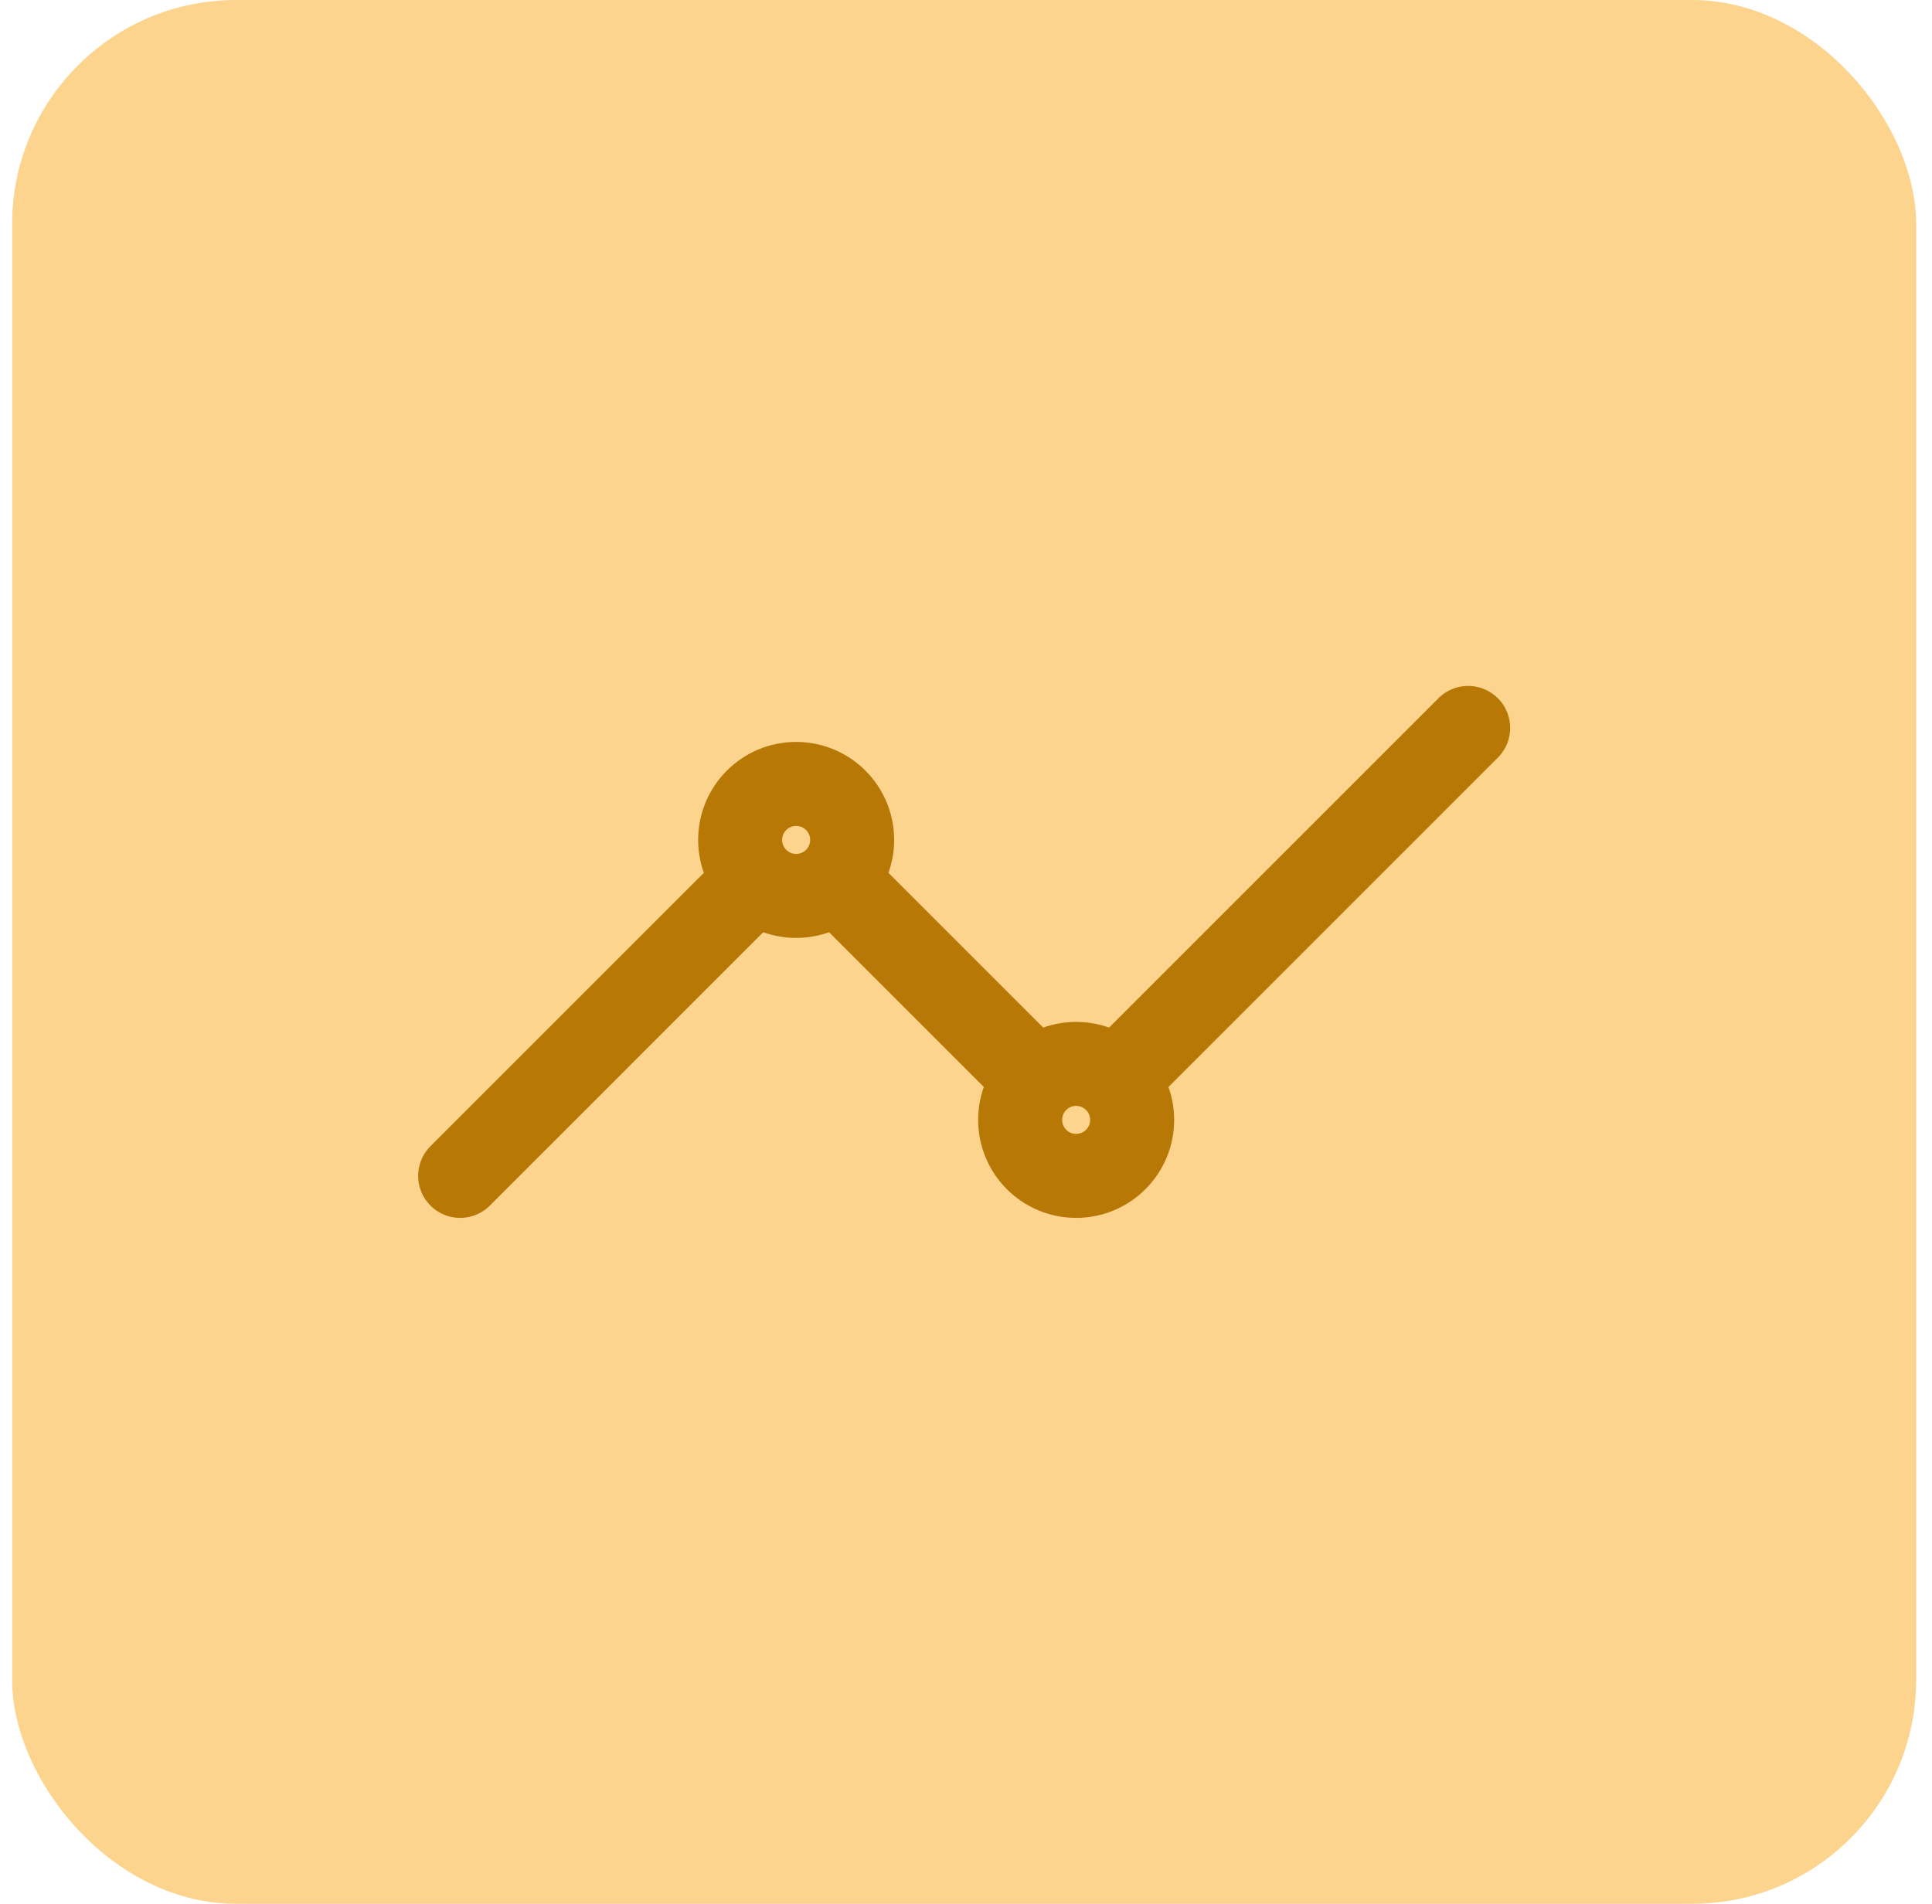 <svg width="69" height="68" viewBox="0 0 69 68" fill="none" xmlns="http://www.w3.org/2000/svg">
<rect x="0.434" width="68" height="68" rx="8" fill="#FCD48D"/>
<path d="M16.434 42L26.434 32" stroke="#B77805" stroke-width="3" stroke-linecap="round" stroke-linejoin="round"/>
<path d="M28.434 32C29.538 32 30.434 31.105 30.434 30C30.434 28.895 29.538 28 28.434 28C27.329 28 26.434 28.895 26.434 30C26.434 31.105 27.329 32 28.434 32Z" stroke="#B77805" stroke-width="3" stroke-linecap="round" stroke-linejoin="round"/>
<path d="M38.434 42C39.538 42 40.434 41.105 40.434 40C40.434 38.895 39.538 38 38.434 38C37.329 38 36.434 38.895 36.434 40C36.434 41.105 37.329 42 38.434 42Z" stroke="#B77805" stroke-width="3" stroke-linecap="round" stroke-linejoin="round"/>
<path d="M40.434 38L52.434 26M30.434 32L36.434 38L30.434 32Z" stroke="#B77805" stroke-width="3" stroke-linecap="round" stroke-linejoin="round"/>
</svg>
